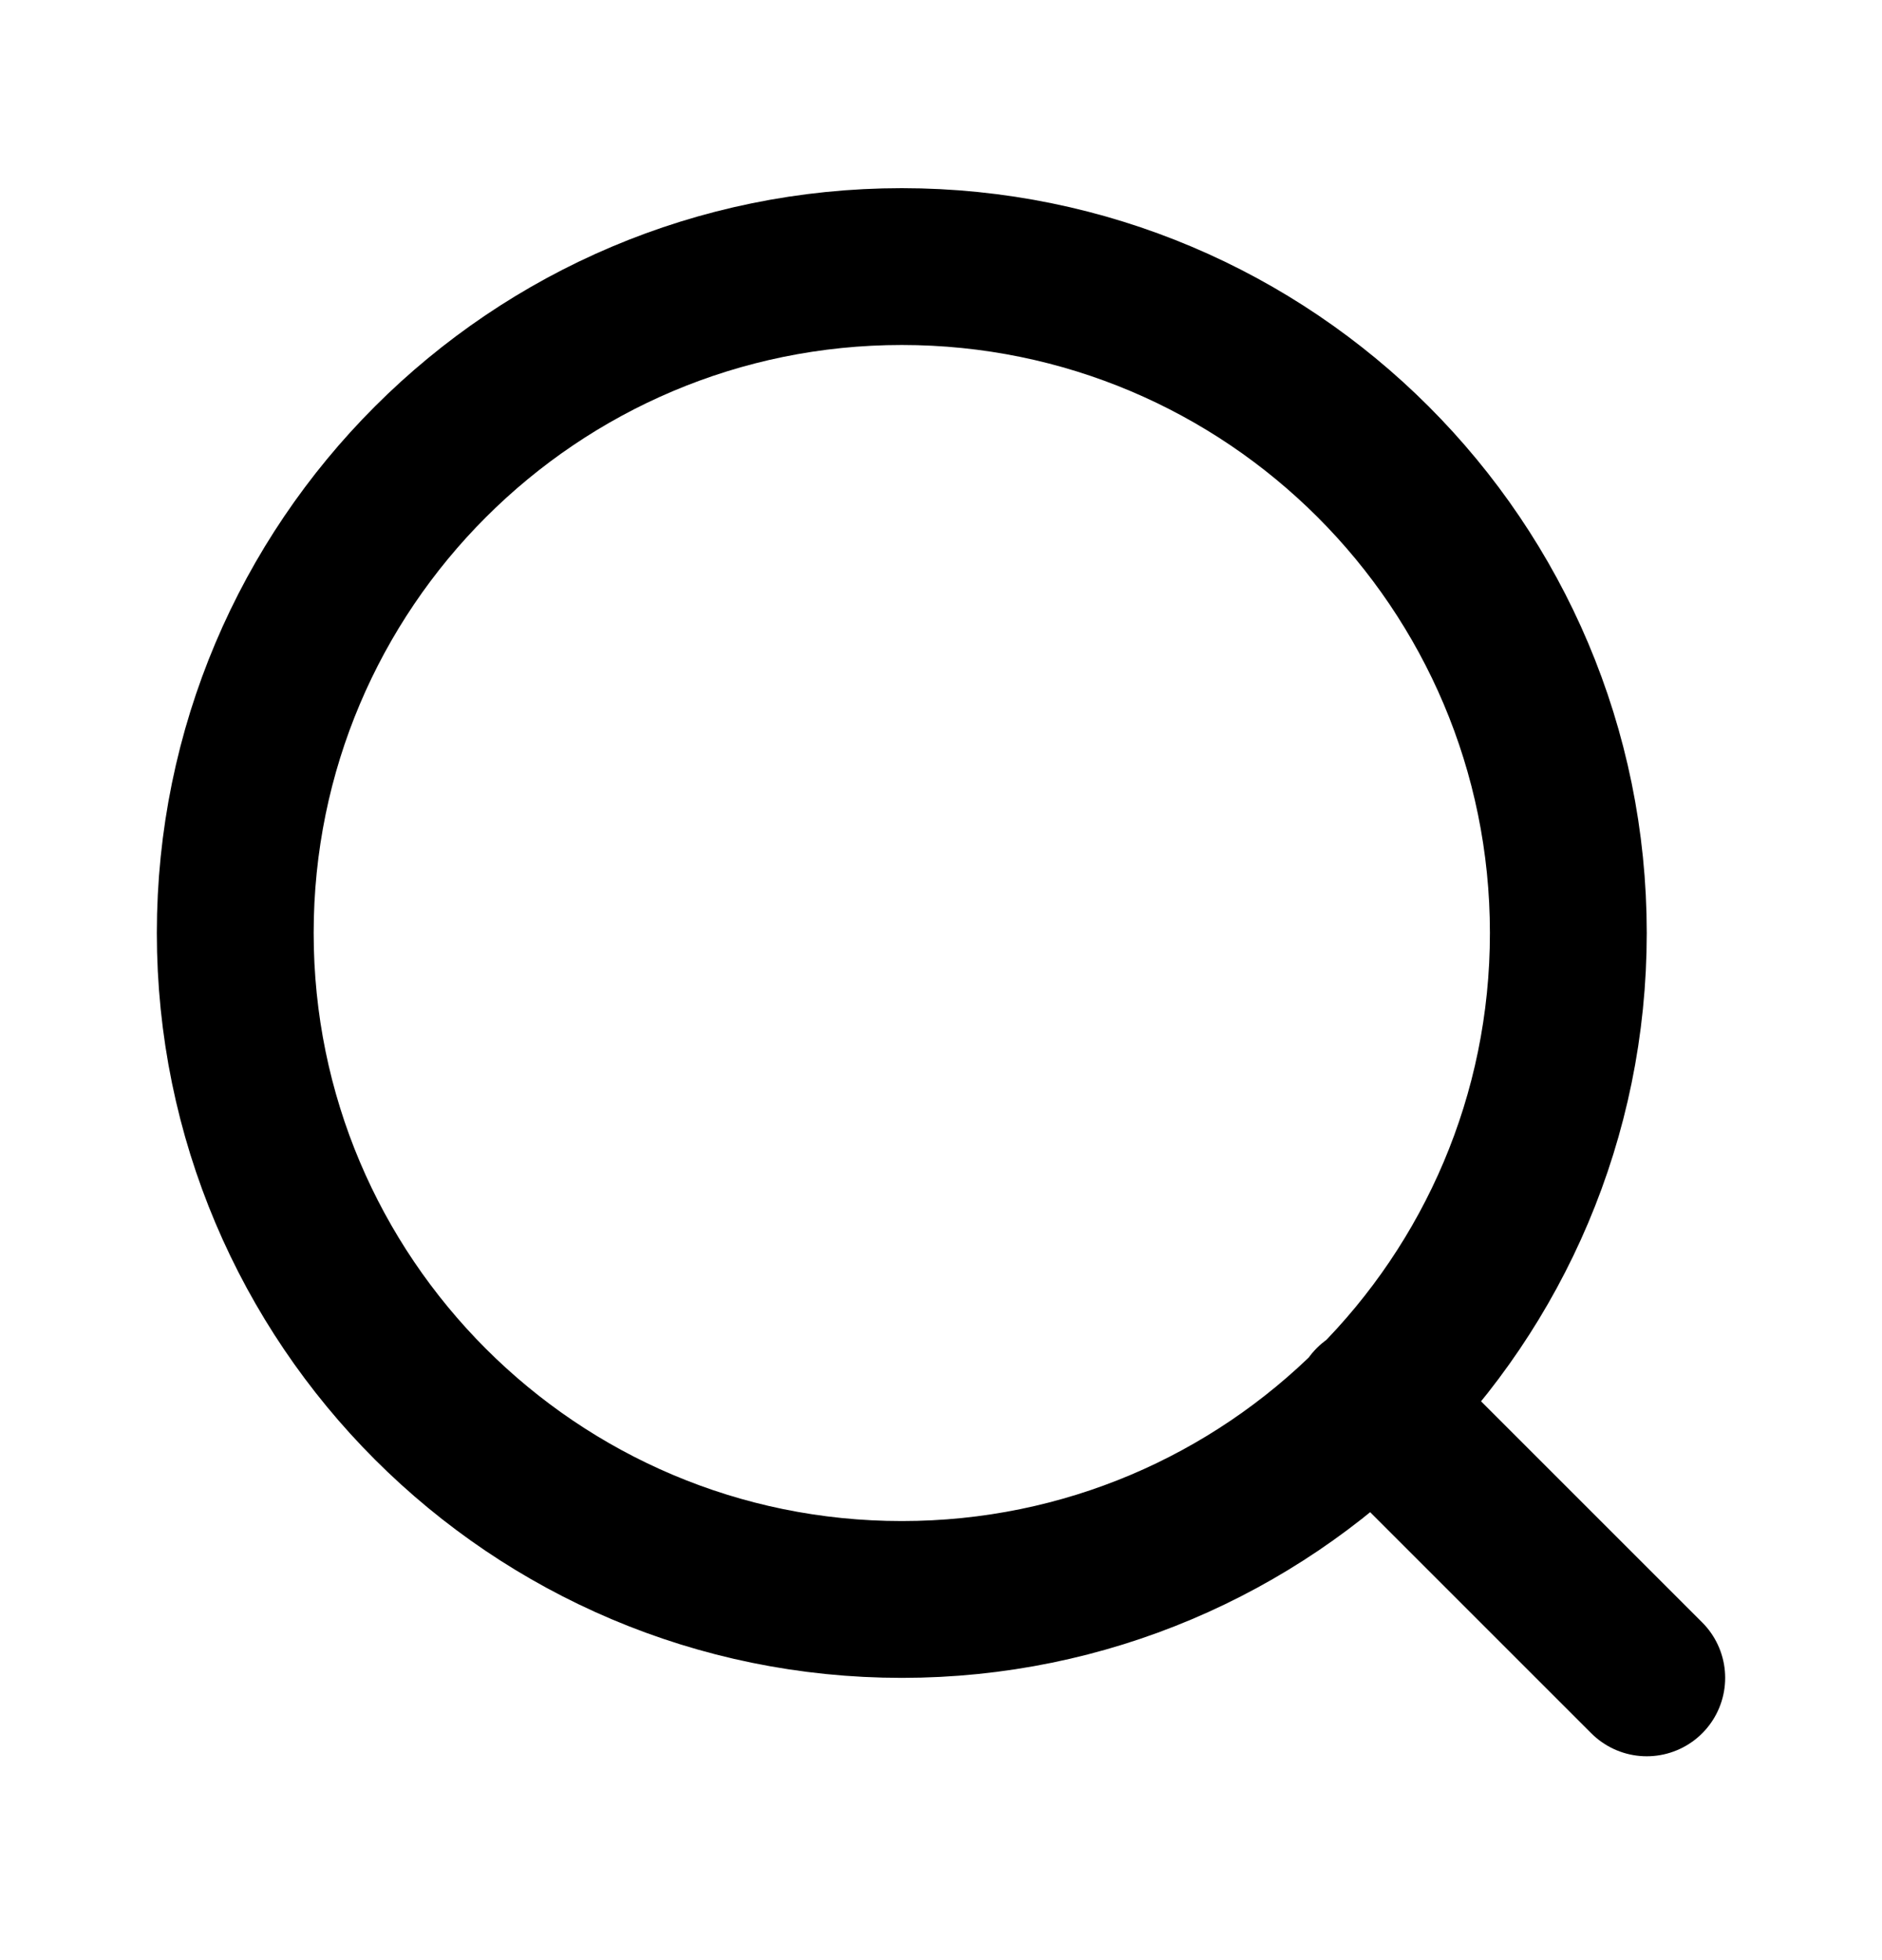 <svg width="24" height="25" viewBox="0 0 24 25" fill="none" xmlns="http://www.w3.org/2000/svg">
    <path d="M21 21.4L17.5 17.9M20 11.9C20 16.594 16.194 20.4 11.5 20.4C6.806 20.4 3 16.594 3 11.9C3 7.205 6.806 3.4 11.5 3.4C16.194 3.4 20 7.205 20 11.9Z" stroke="black" stroke-width="2" stroke-linecap="round" stroke-linejoin="round"/>
    </svg>
    